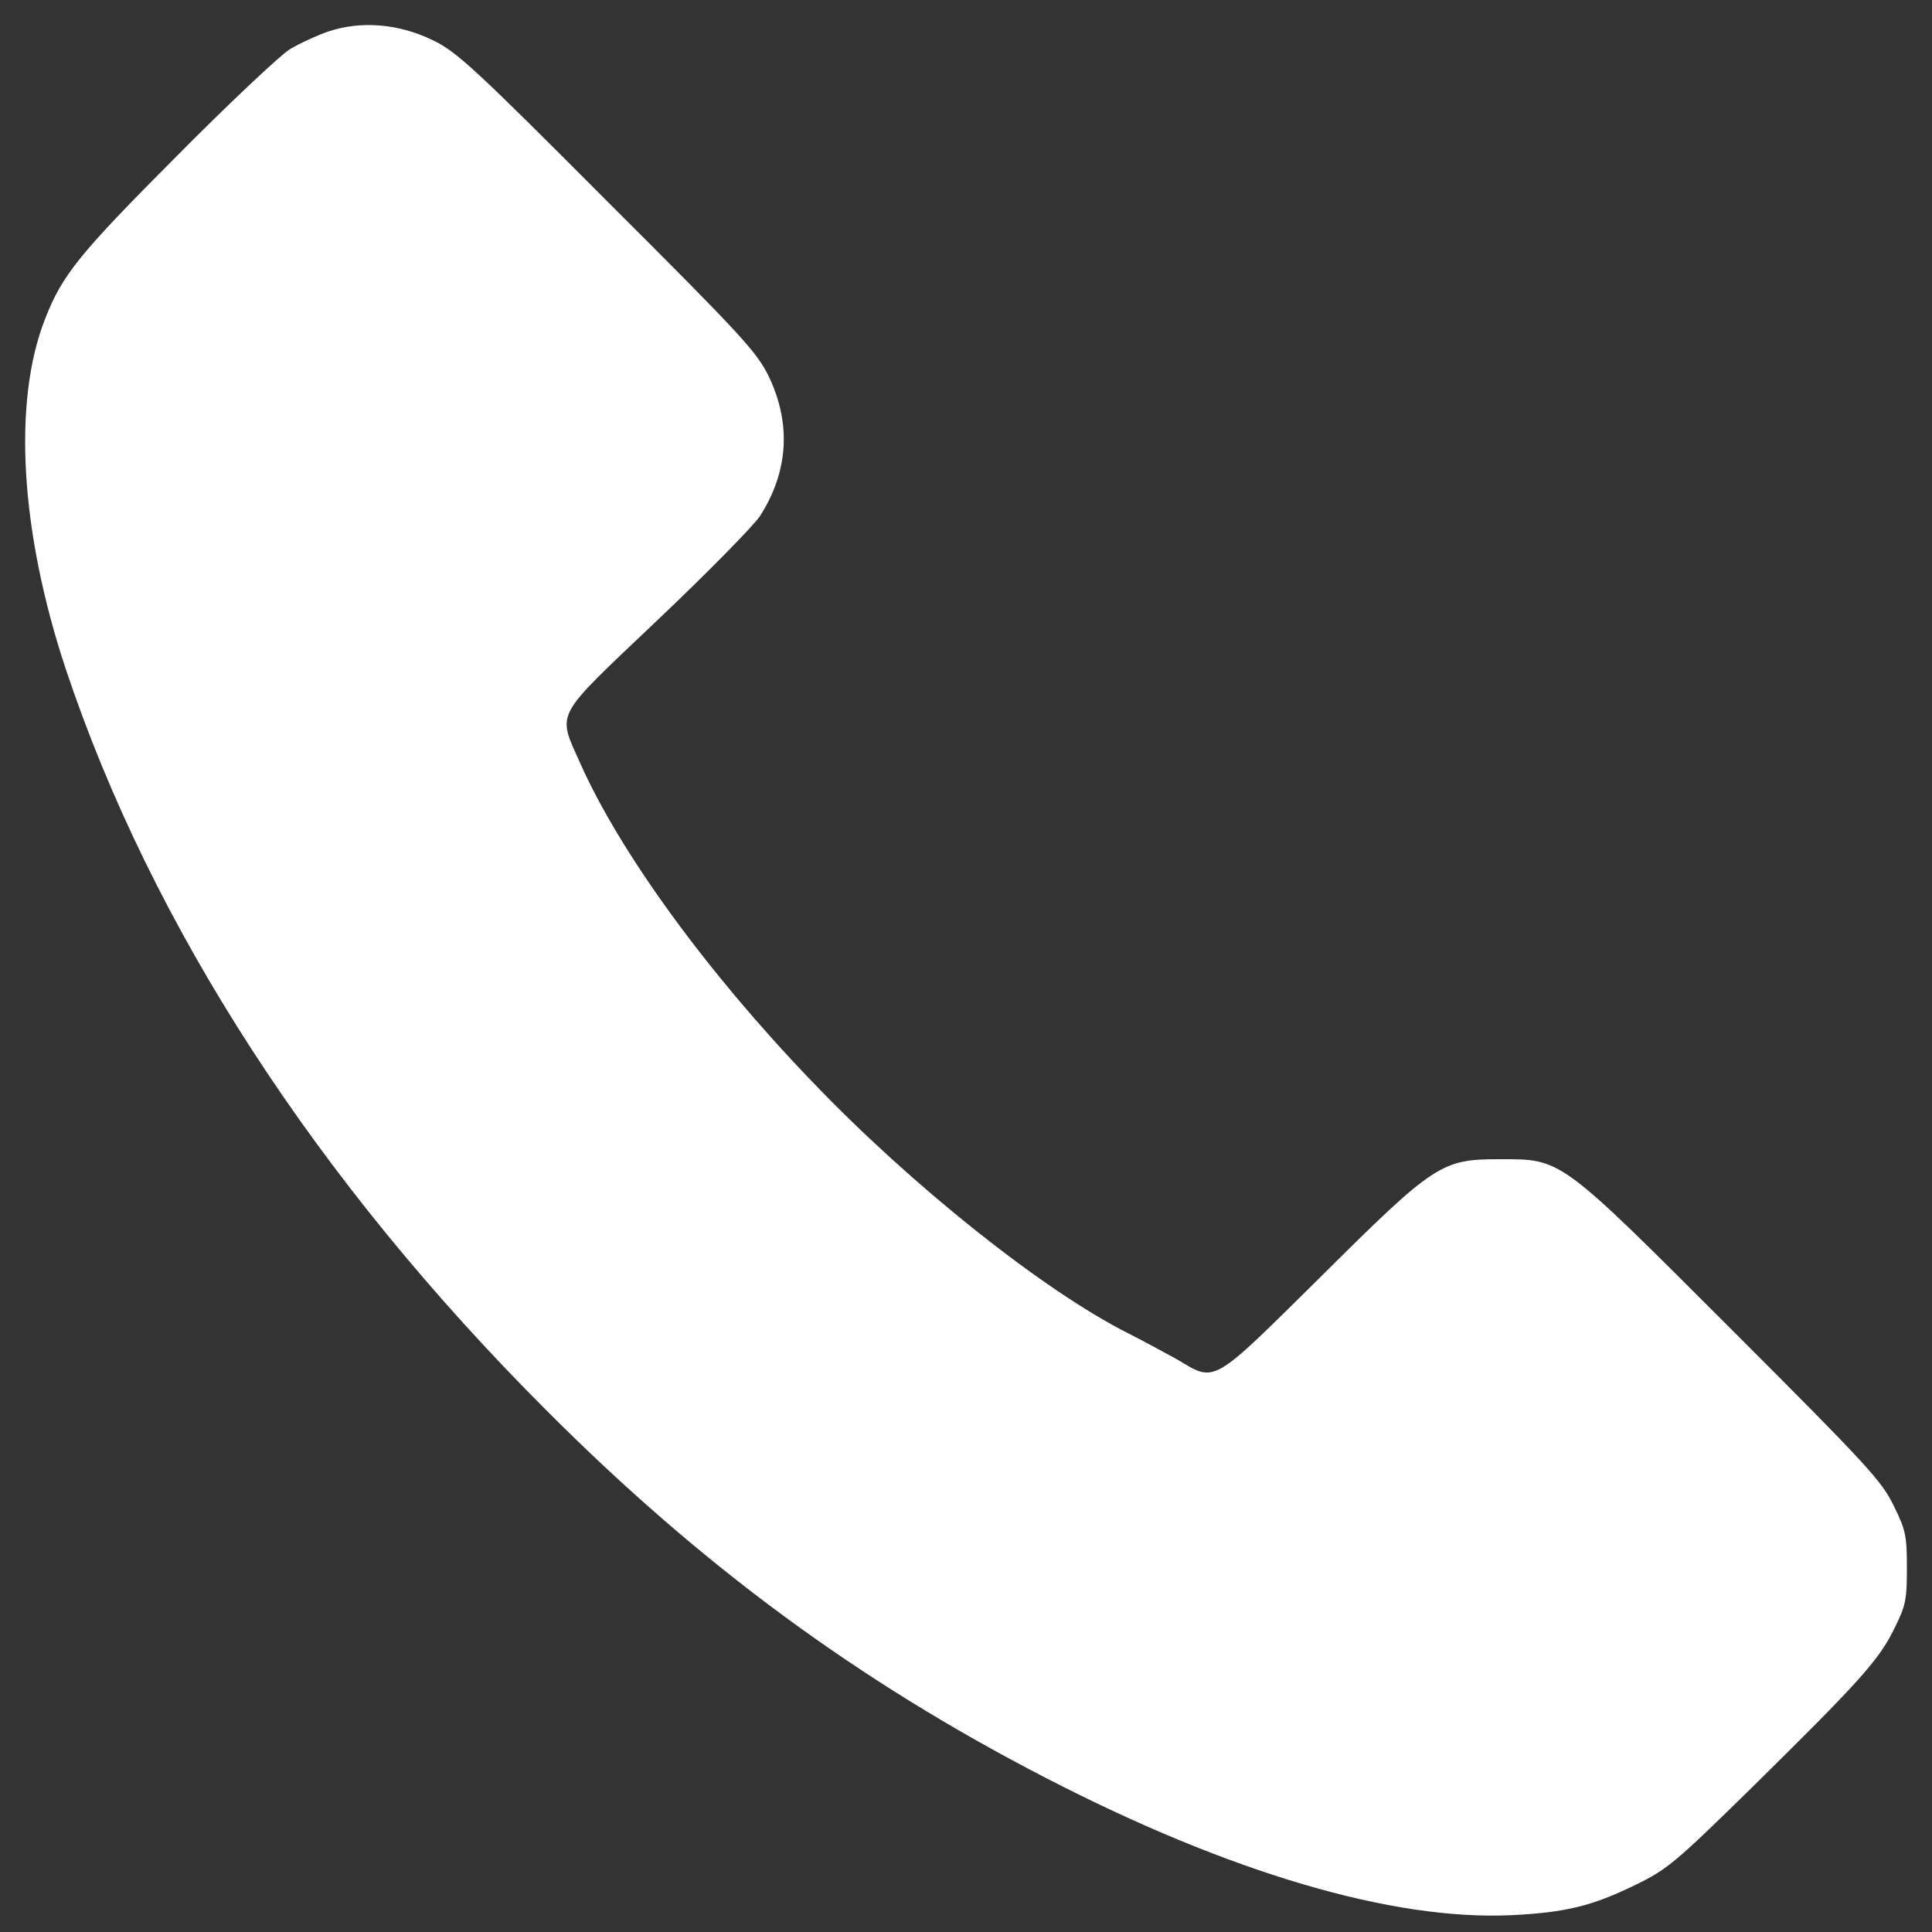 <svg width="11" height="11" viewBox="0 0 11 11" fill="none" xmlns="http://www.w3.org/2000/svg">
<rect x="0" y="0" width="11" height="11" fill="#333333" stroke="none"/>
<path d="M1.87 0.179C1.804 0.202 1.704 0.248 1.649 0.281C1.593 0.317 1.303 0.589 1.004 0.891C0.454 1.443 0.354 1.565 0.257 1.815C0.071 2.287 0.115 3.027 0.374 3.808C0.864 5.275 1.801 6.72 3.111 8.03C3.991 8.912 4.884 9.57 5.953 10.122C6.999 10.662 7.929 10.937 8.608 10.904C8.916 10.889 9.069 10.851 9.317 10.729C9.49 10.645 9.541 10.603 9.971 10.181C10.585 9.576 10.698 9.452 10.784 9.275C10.851 9.142 10.857 9.109 10.857 8.927C10.857 8.745 10.851 8.712 10.782 8.573C10.713 8.431 10.633 8.344 9.862 7.573C8.876 6.587 8.894 6.6 8.541 6.6C8.207 6.6 8.171 6.622 7.515 7.274C6.894 7.888 6.923 7.872 6.704 7.741C6.637 7.704 6.513 7.637 6.427 7.593C5.941 7.349 5.188 6.749 4.618 6.152C4.024 5.534 3.532 4.856 3.306 4.351C3.171 4.047 3.145 4.1 3.741 3.533C4.027 3.262 4.29 2.994 4.328 2.937C4.49 2.682 4.505 2.411 4.377 2.143C4.308 2.003 4.226 1.913 3.457 1.146C2.695 0.381 2.597 0.292 2.462 0.228C2.271 0.135 2.056 0.117 1.87 0.179Z" fill="white"/>
</svg>
